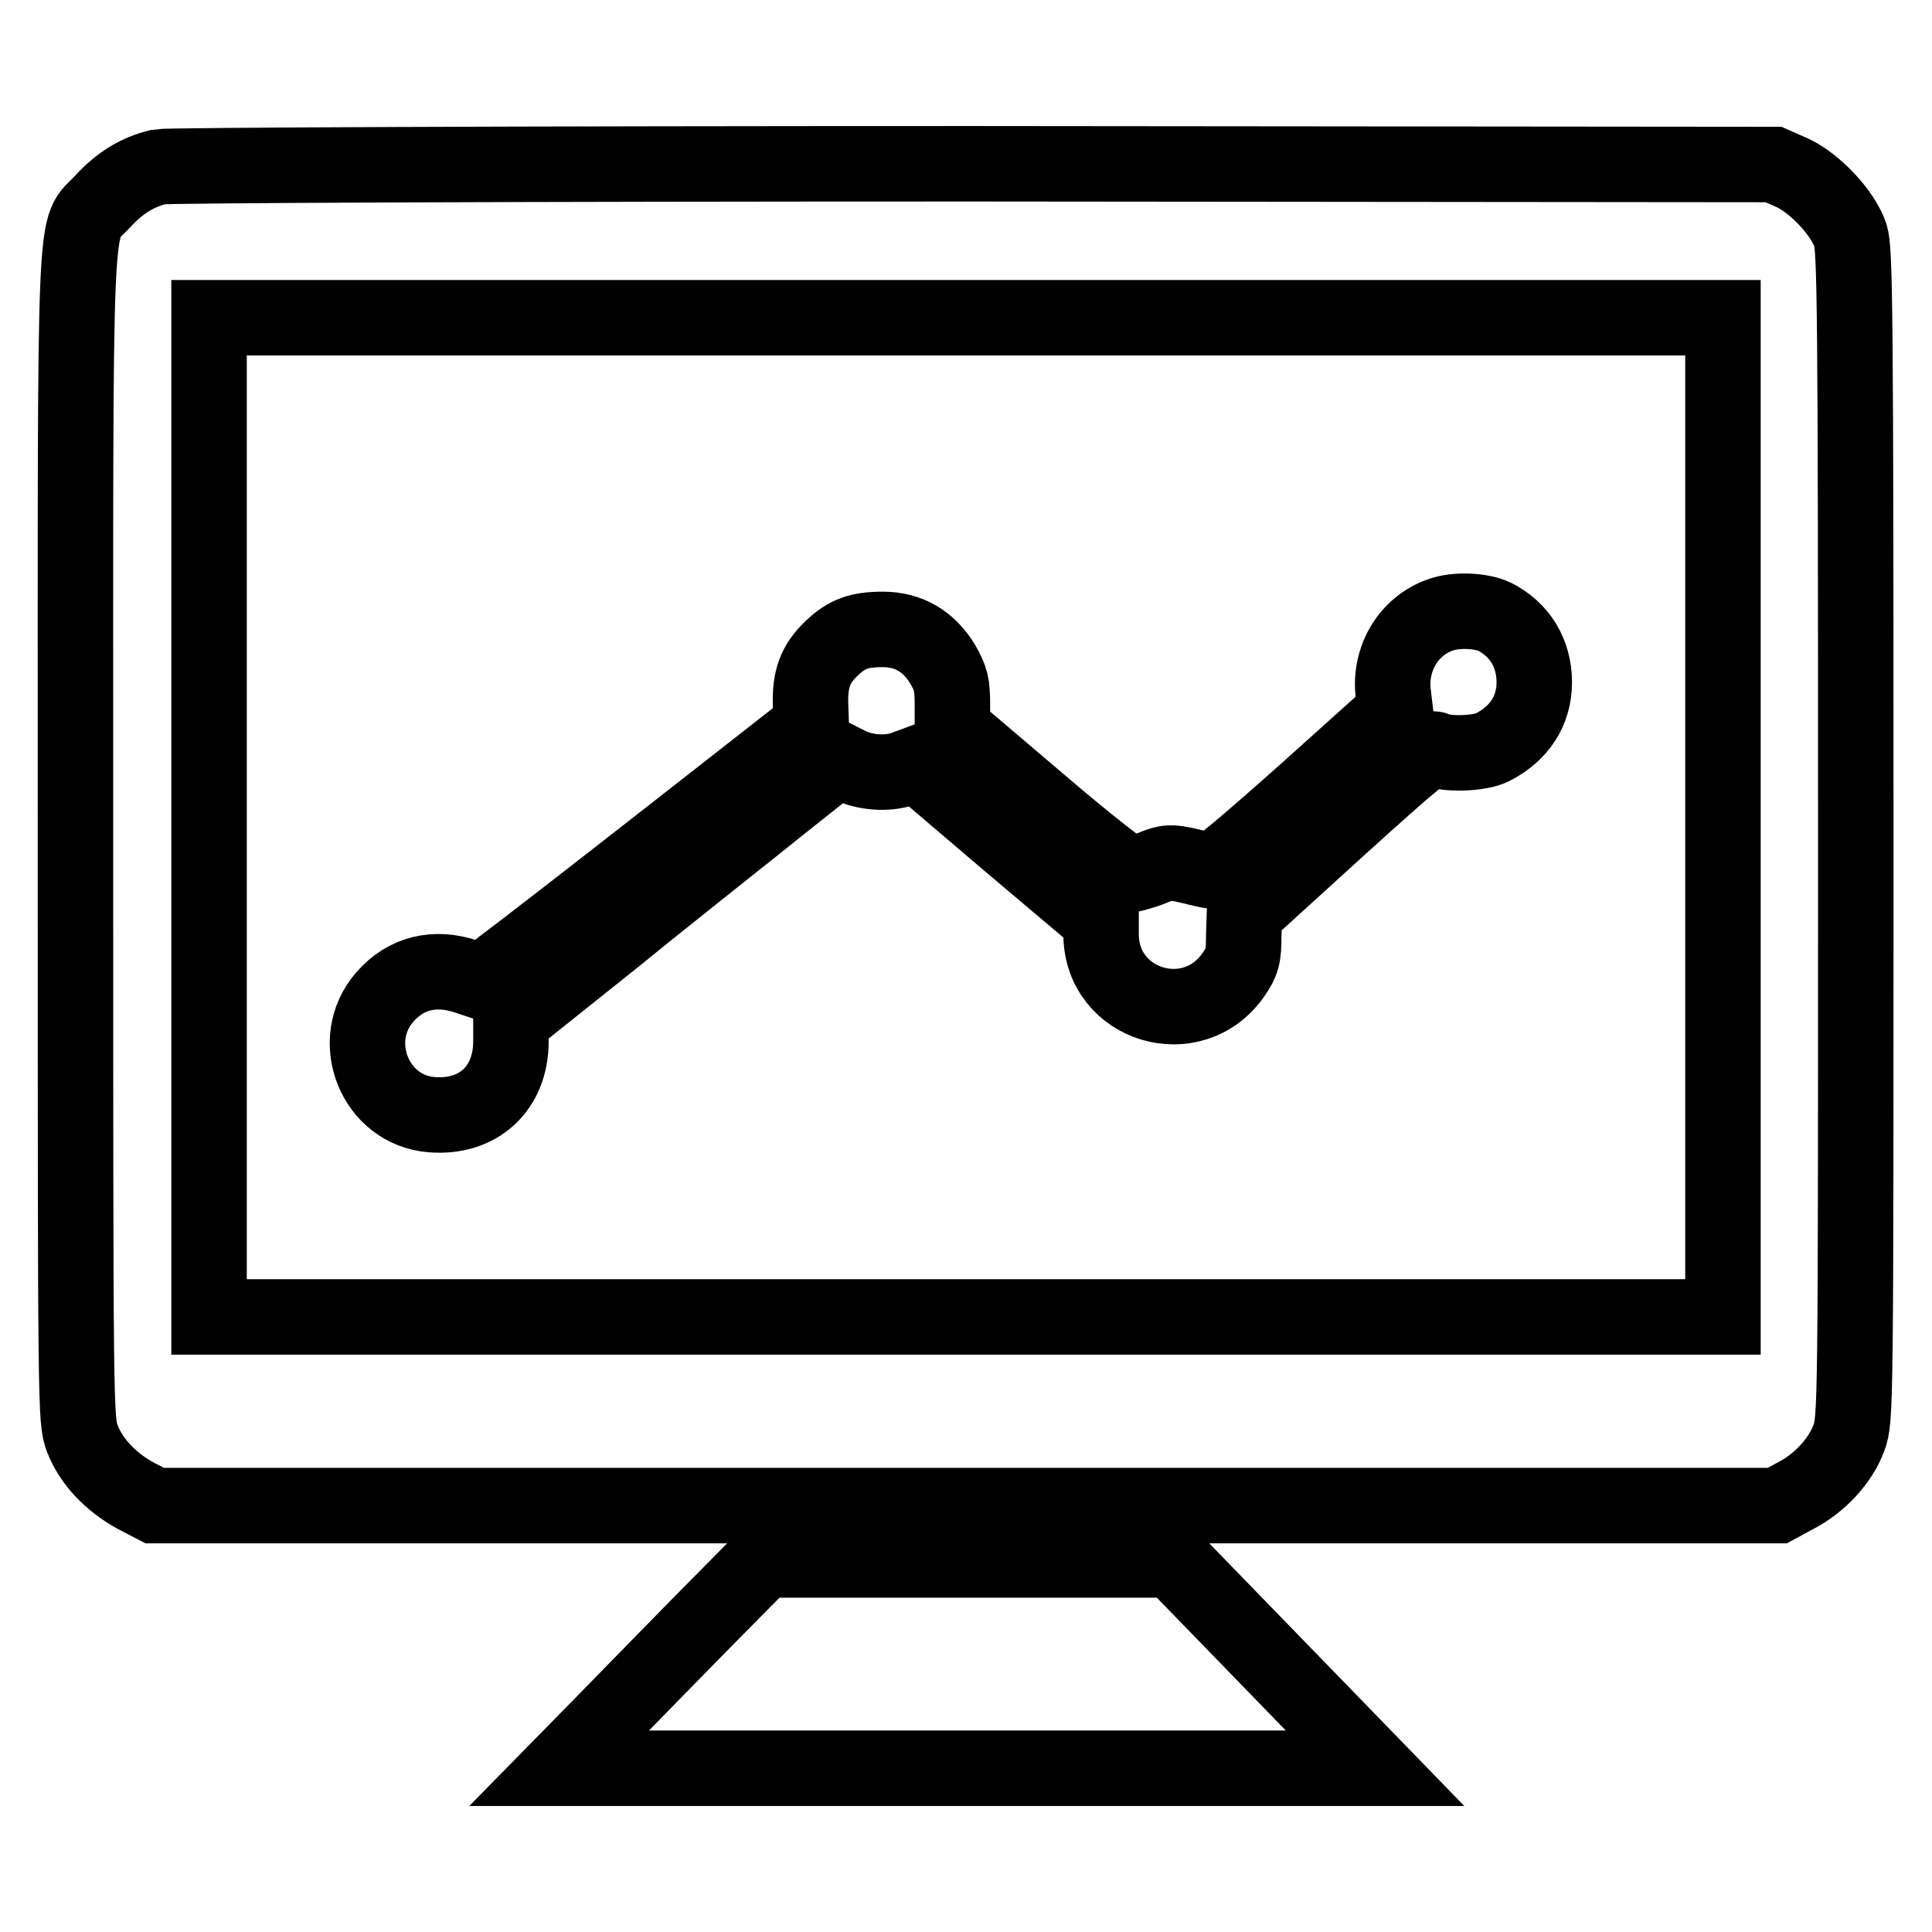 <?xml version="1.0" encoding="utf-8"?>
<!-- Svg Vector Icons : http://www.onlinewebfonts.com/icon -->
<!DOCTYPE svg PUBLIC "-//W3C//DTD SVG 1.1//EN" "http://www.w3.org/Graphics/SVG/1.1/DTD/svg11.dtd">
<svg version="1.1" xmlns="http://www.w3.org/2000/svg" xmlns:xlink="http://www.w3.org/1999/xlink" x="0px" y="0px" viewBox="0 0 256 256" enable-background="new 0 0 256 256" xml:space="preserve">
<g><g><g><path stroke-width="10" fill-opacity="0" stroke="#000000"  d="M21.1,22.1c-2.9,0.7-5.2,2.1-7.5,4.6c-3.9,4.3-3.6-2.8-3.6,84c0,76.8,0,77.4,0.9,79.9c1.2,3.1,3.8,5.8,7.1,7.6l2.5,1.3H128h107.5l2.4-1.3c3.3-1.7,6-4.7,7.1-7.7c0.9-2.5,0.9-3.7,0.9-79.8c0-69.8-0.1-77.5-0.7-79.5c-1-3-4.7-6.9-7.7-8.3l-2.5-1.1l-106.1-0.1C68.1,21.7,22.1,21.9,21.1,22.1z M228.3,108.3v66.2H128H27.7v-66.2V42.1H128h100.3L228.3,108.3L228.3,108.3z"/><path stroke-width="10" fill-opacity="0" stroke="#000000"  d="M190.8,81.5c-4.2,1.5-6.7,5.8-6.2,10.3l0.3,2.5l-11.8,10.6c-6.5,5.8-12.1,10.6-12.5,10.5c-0.4,0-1.9-0.4-3.2-0.7c-2.2-0.5-2.8-0.5-4.7,0.3c-1.2,0.5-2.5,0.8-2.9,0.9s-5.9-4.2-12.2-9.6l-11.4-9.7v-3.2c0-2.7-0.2-3.5-1.3-5.4c-1.8-3-4.5-4.6-7.9-4.6c-3.2,0-4.8,0.6-6.8,2.5c-2.2,2.1-2.9,4.1-2.8,7.5l0.1,2.8l-18.4,14.4c-10.1,7.9-19.9,15.5-21.8,16.9l-3.4,2.6l-2.1-0.7c-4.2-1.4-8-0.5-10.8,2.7c-5,5.7-1.4,15,6.2,15.6c6.2,0.5,10.5-3.5,10.5-9.7v-2.8l13.9-11.1c7.6-6.2,17.4-13.9,21.6-17.3l7.8-6.2l1.4,0.7c2.1,1.1,5.1,1.3,7.2,0.6l1.9-0.7l12.2,10.4l12.2,10.3v2c0.1,9.4,12.1,13,17.5,5.3c1.2-1.7,1.4-2.5,1.4-5.1l0.1-3.1l12.2-11.1c10.5-9.5,12.3-11,13.1-10.6c1.4,0.7,5.9,0.6,7.6-0.3c3.5-1.8,5.5-4.8,5.5-8.6c0-3.8-1.9-7-5.3-8.7C196.3,80.9,192.9,80.7,190.8,81.5z"/><path stroke-width="10" fill-opacity="0" stroke="#000000"  d="M93,215c-4.5,4.6-10.6,10.8-13.5,13.8l-5.4,5.5h54.1h54l-13.4-13.8l-13.4-13.8h-27.1h-27.1L93,215z"/></g></g></g>
</svg>